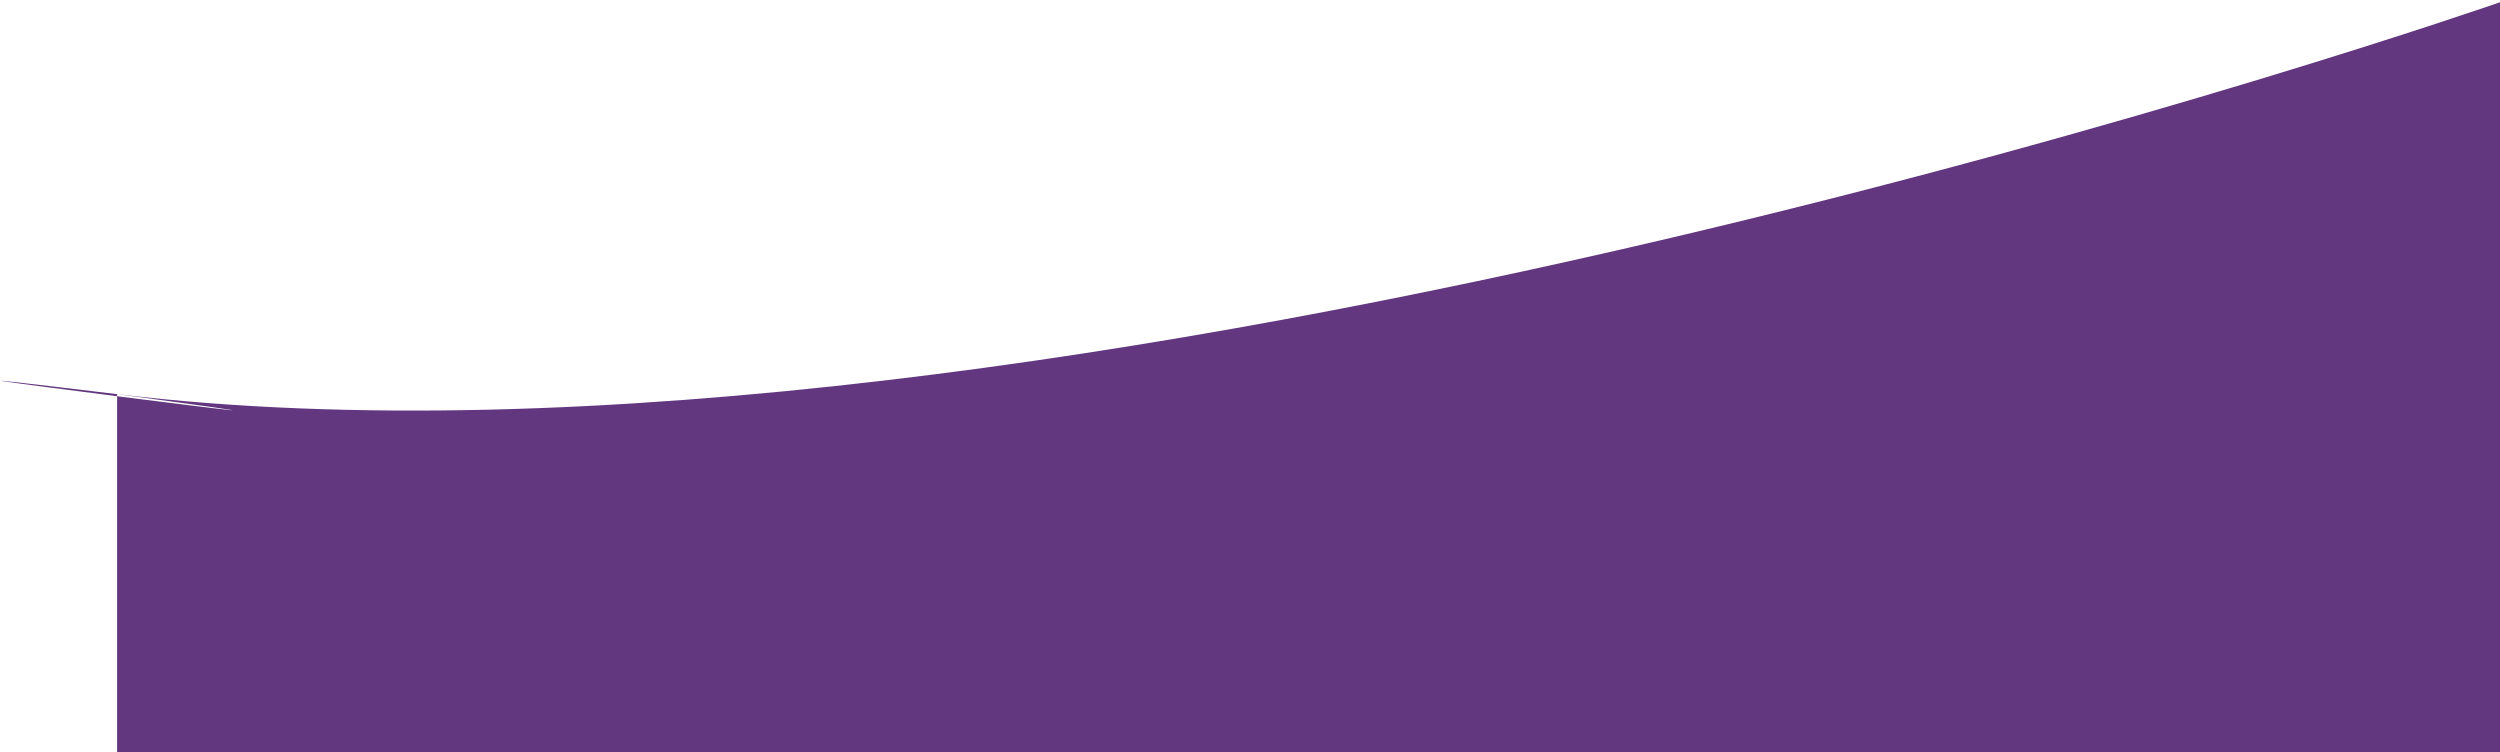 <?xml version="1.0" encoding="UTF-8"?> <svg xmlns="http://www.w3.org/2000/svg" width="555" height="167" viewBox="0 0 555 167" fill="none"> <path d="M555 0.5C555 0.5 233.86 112.539 26 87.5C114.851 99.44 -63.007 76.778 26 87.5V167H555V0.5Z" fill="#623780"></path> </svg> 